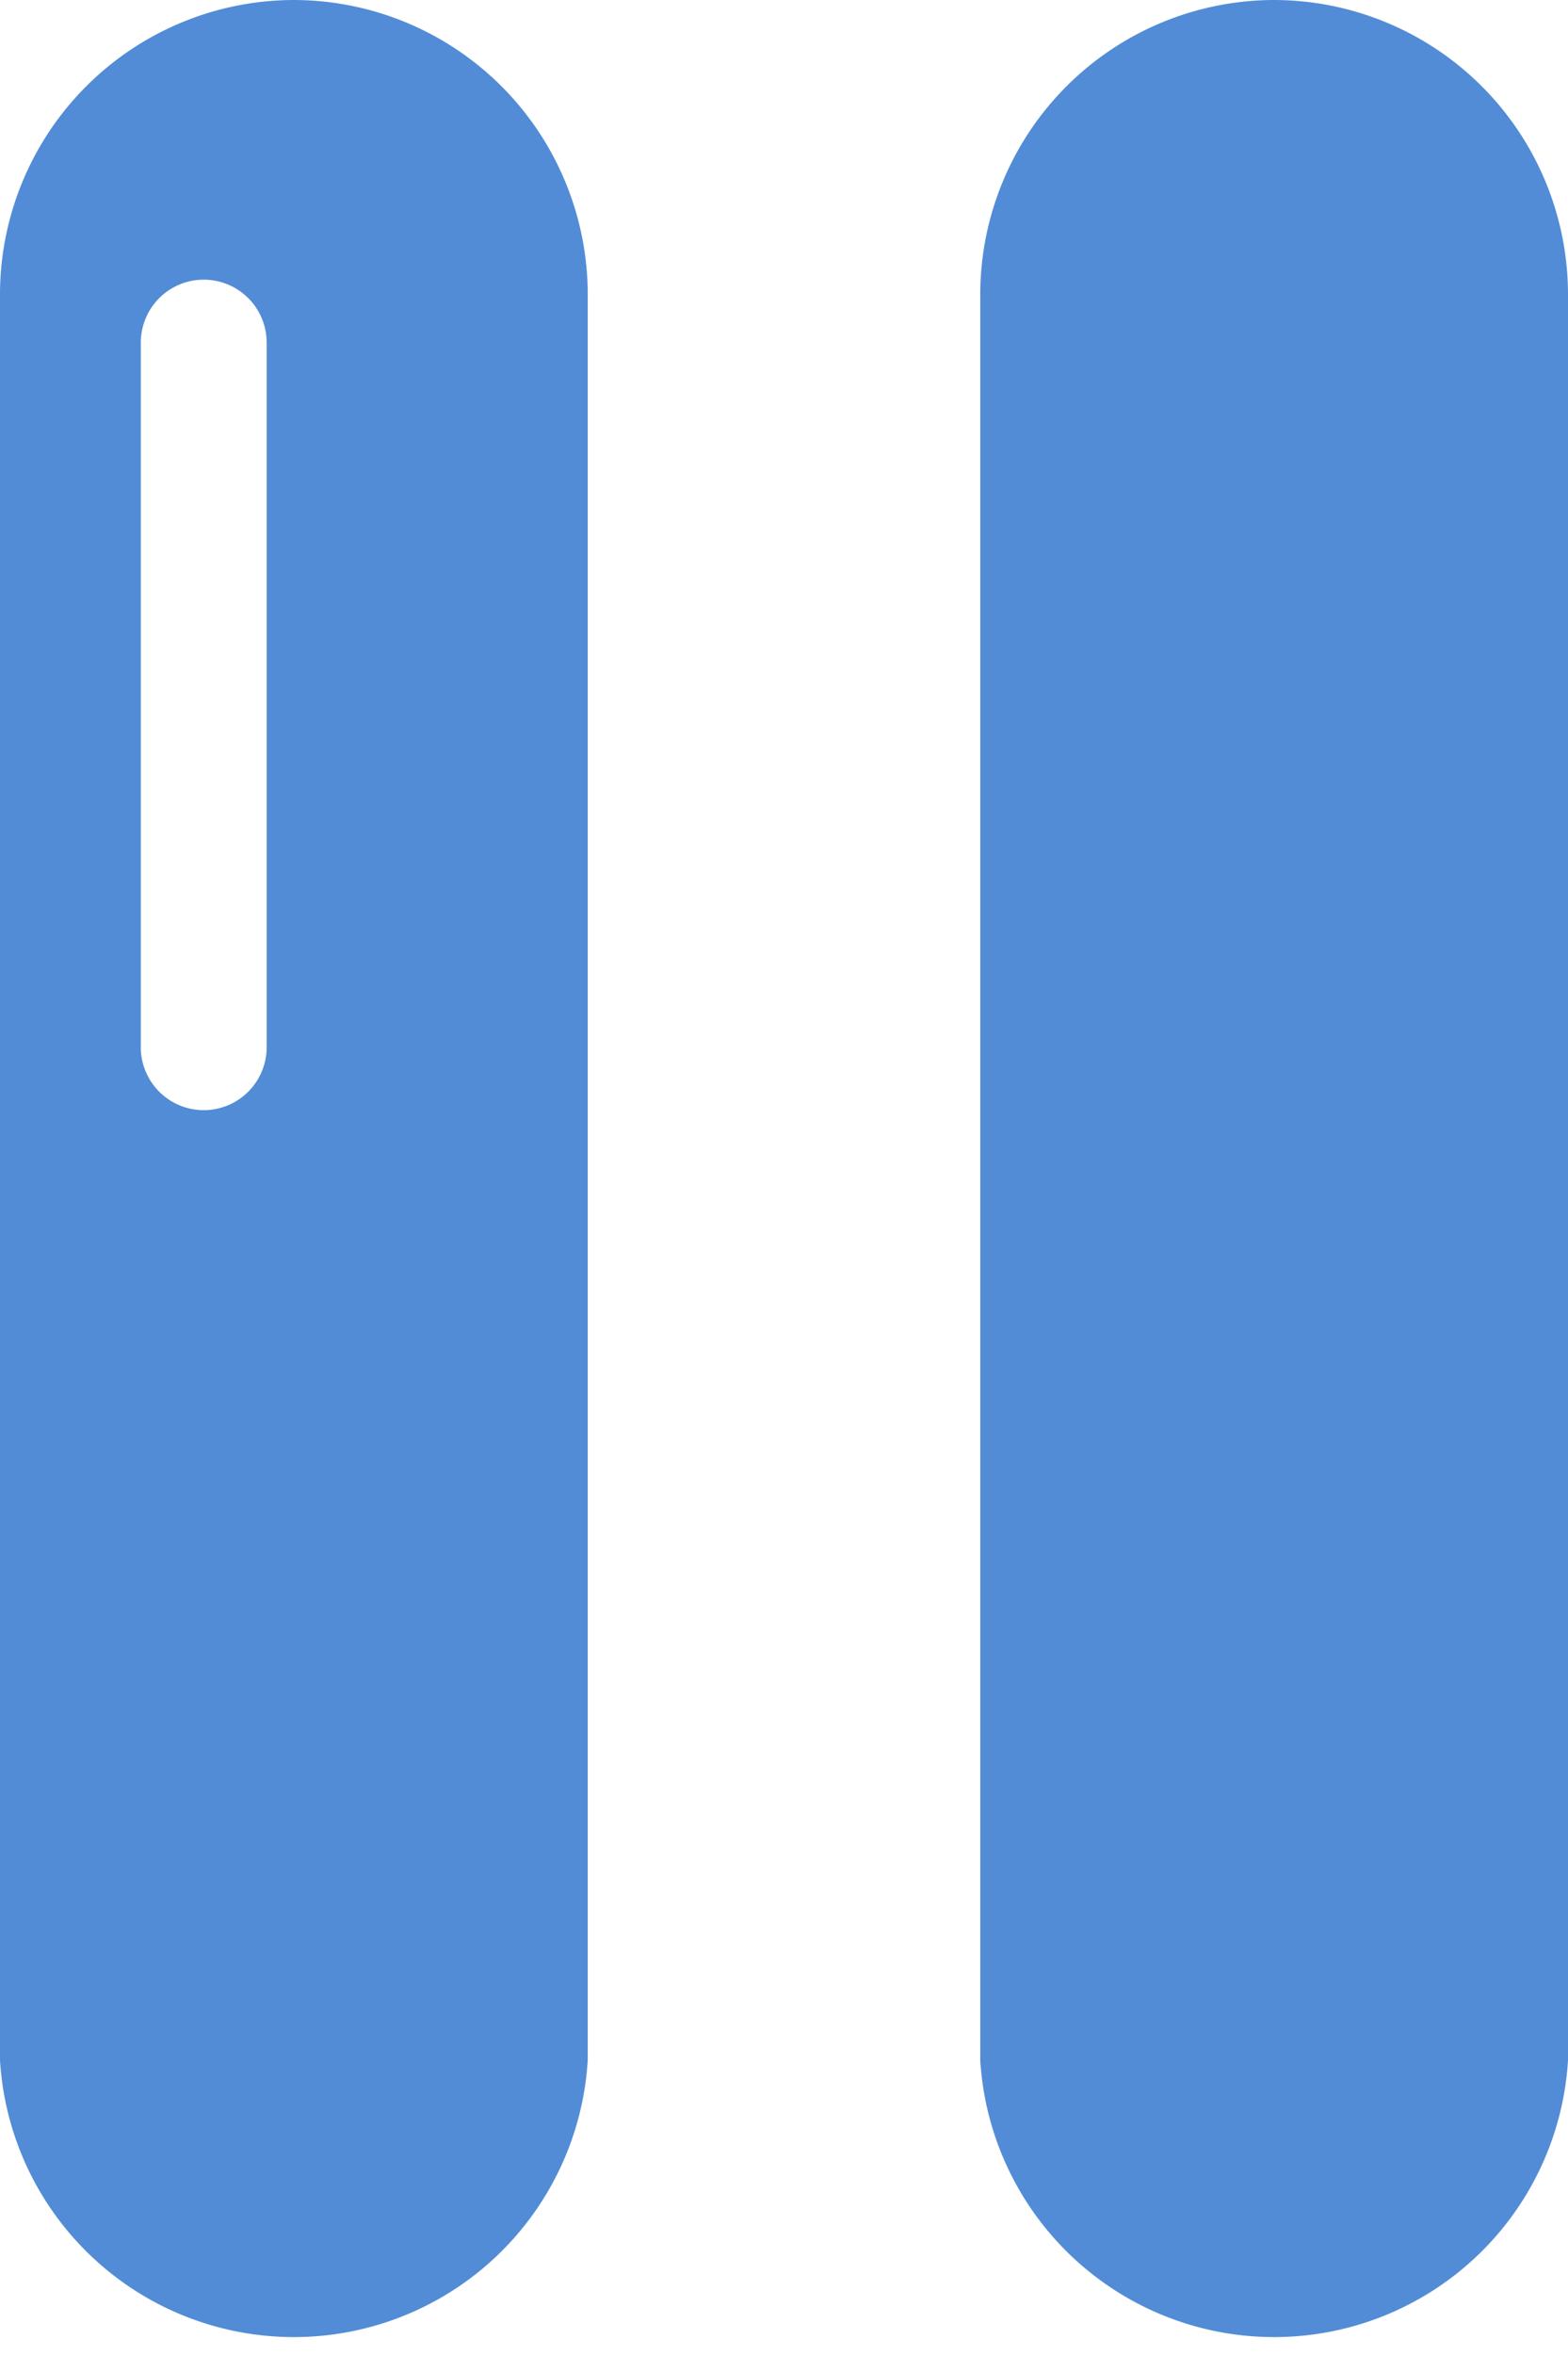 <svg xmlns="http://www.w3.org/2000/svg" viewBox="0 0 14.7 22.06">
  <title>Plan de travail 228</title>
  <path d="M11.95,0A2.76,2.76,0,0,0,9.19,2.76V19.3a2.76,2.76,0,0,0,5.51,0V2.76A2.76,2.76,0,0,0,11.95,0Z" fill="#528cd6"/>
  <path d="M2.76,0A2.76,2.76,0,0,0,0,2.76V19.3a2.76,2.76,0,0,0,5.51,0V2.76A2.76,2.76,0,0,0,2.76,0ZM2.5,9.81a.59.59,0,0,1-1.18,0V3.21a.59.59,0,1,1,1.18,0Z" fill="#528cd6"/>
</svg>
